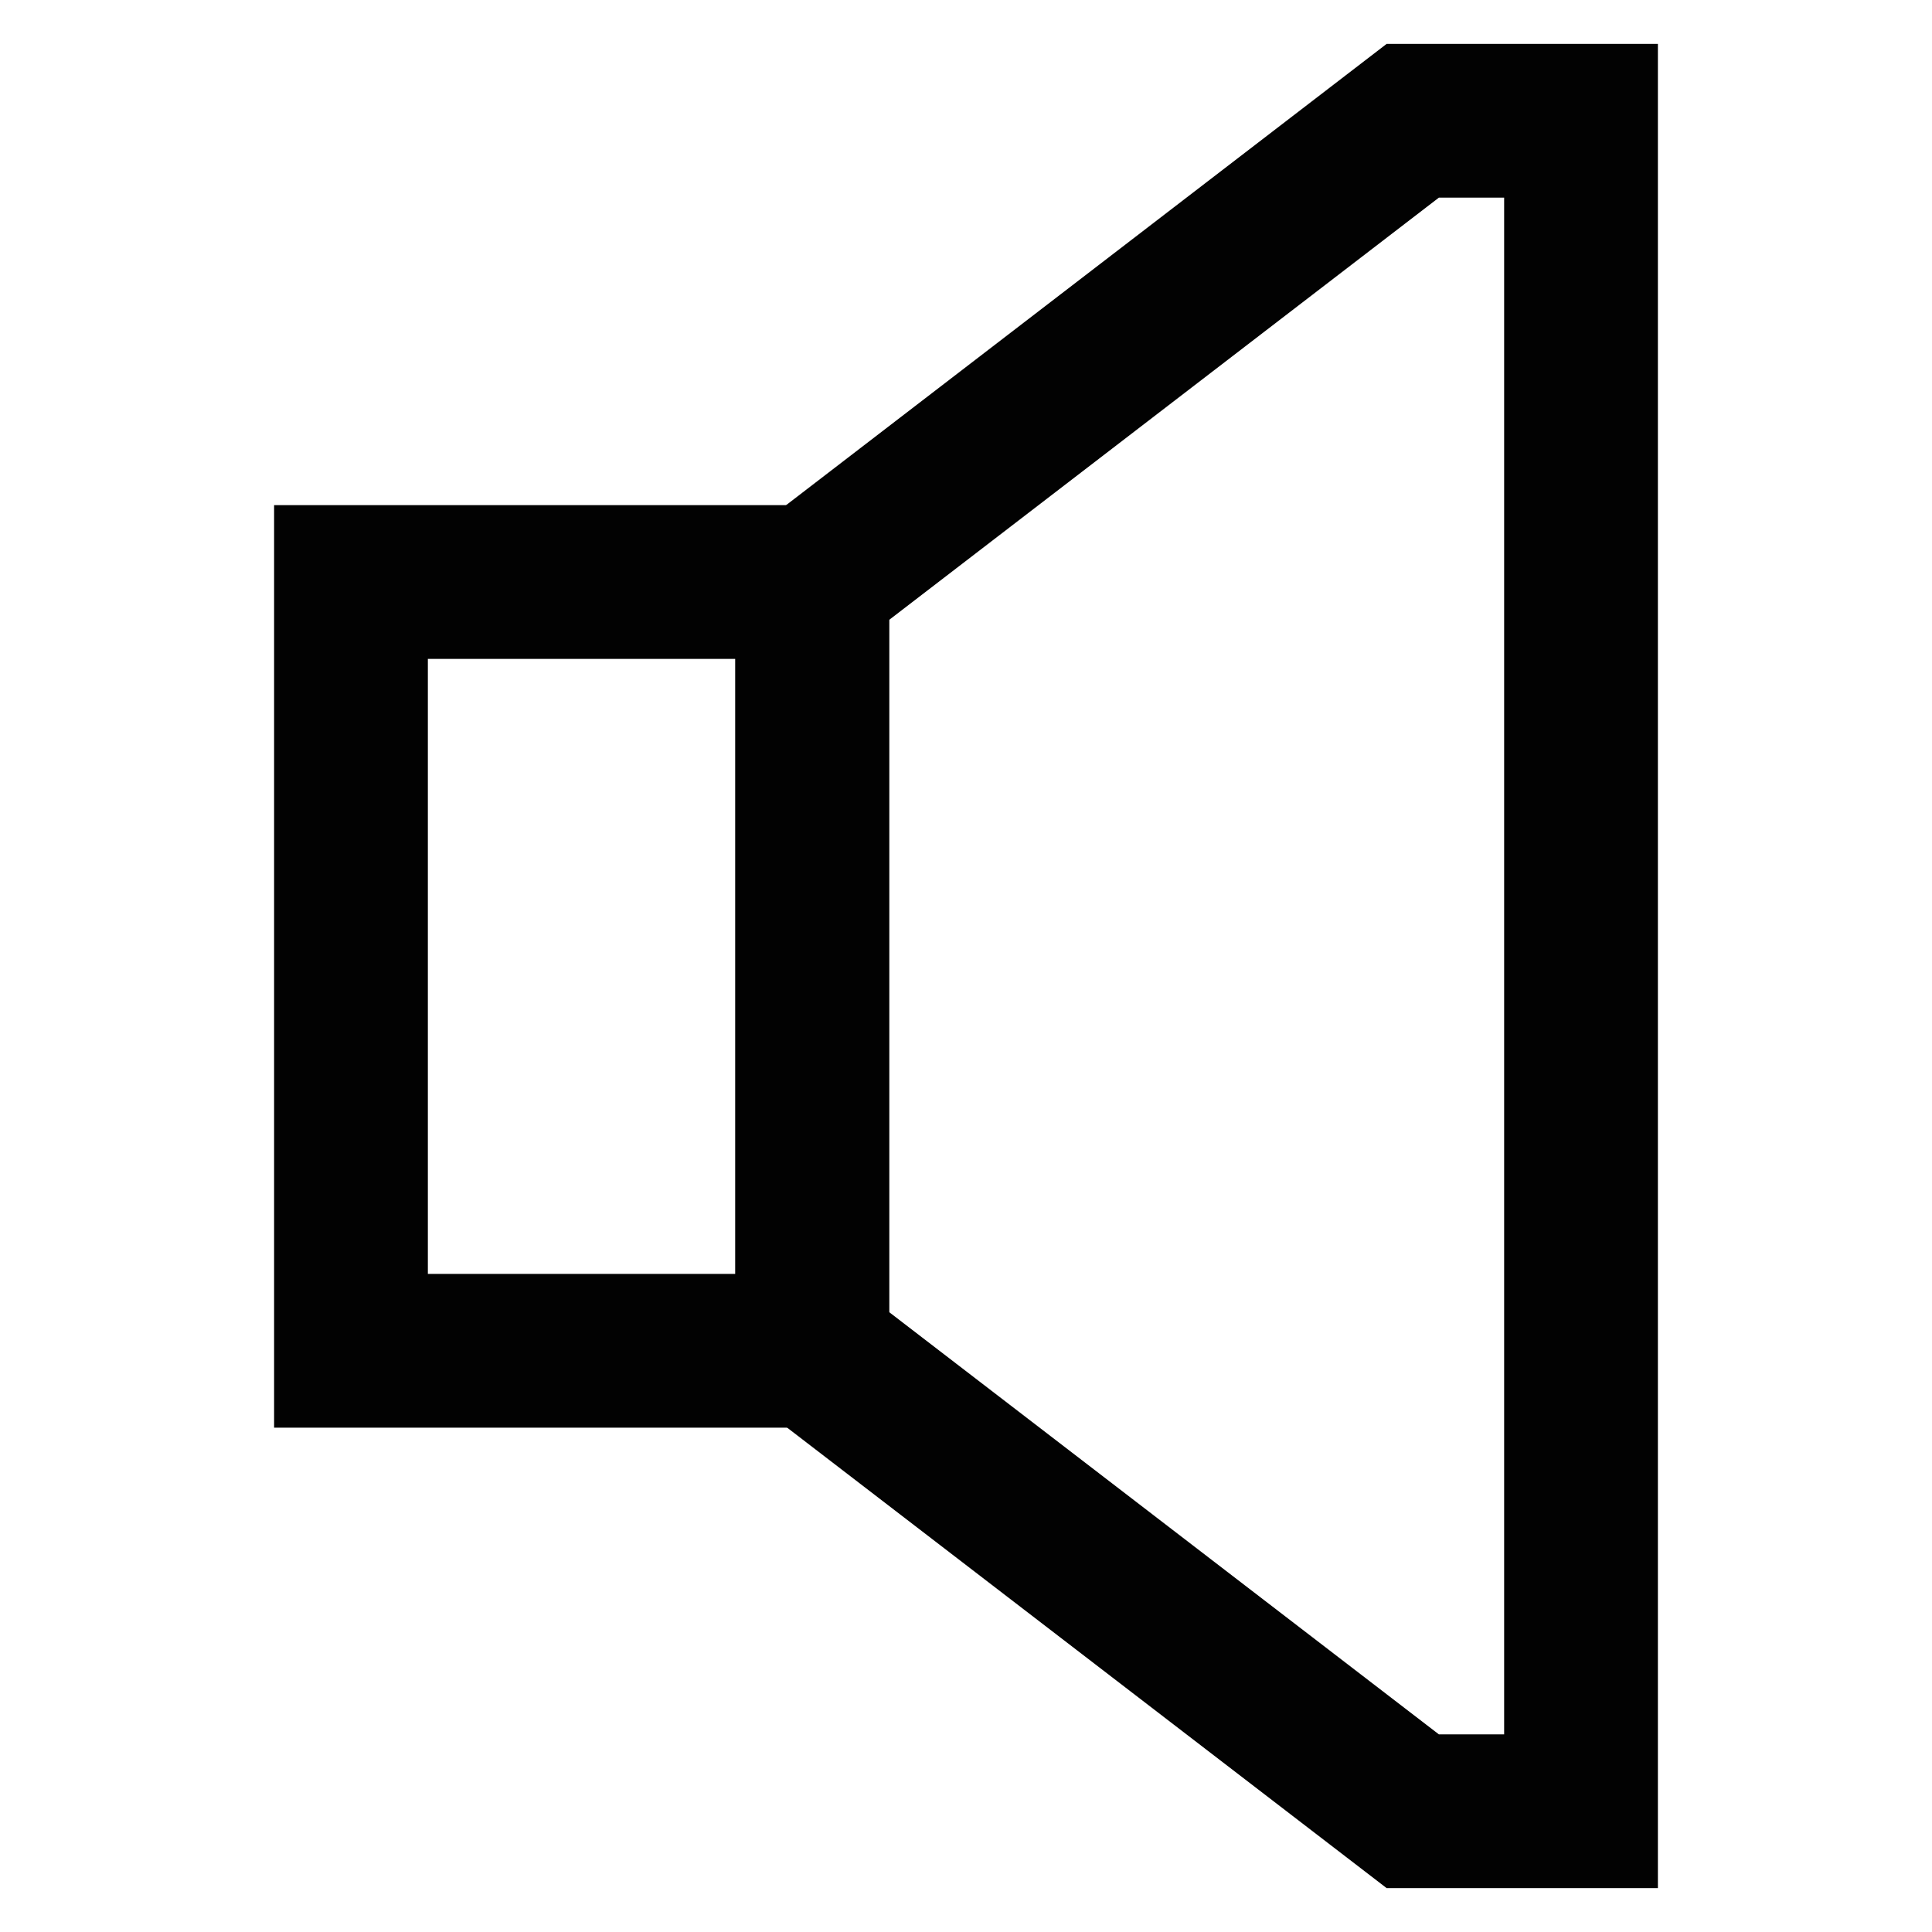 <?xml version="1.0" encoding="utf-8"?>
<svg width="800px" height="800px" viewBox="0 0 24 24" id="Layer_1" data-name="Layer 1" xmlns="http://www.w3.org/2000/svg"><defs><style>.cls-1{fill:none;stroke:#020202;stroke-miterlimit:10;stroke-width:1.91px;}</style></defs><rect class="cls-1" x="4.36" y="7.23" width="5.73" height="9.55"/><polygon class="cls-1" points="19.64 1.5 19.64 22.5 17.55 22.5 10.09 16.77 10.09 7.23 17.55 1.5 19.64 1.5"/></svg>
